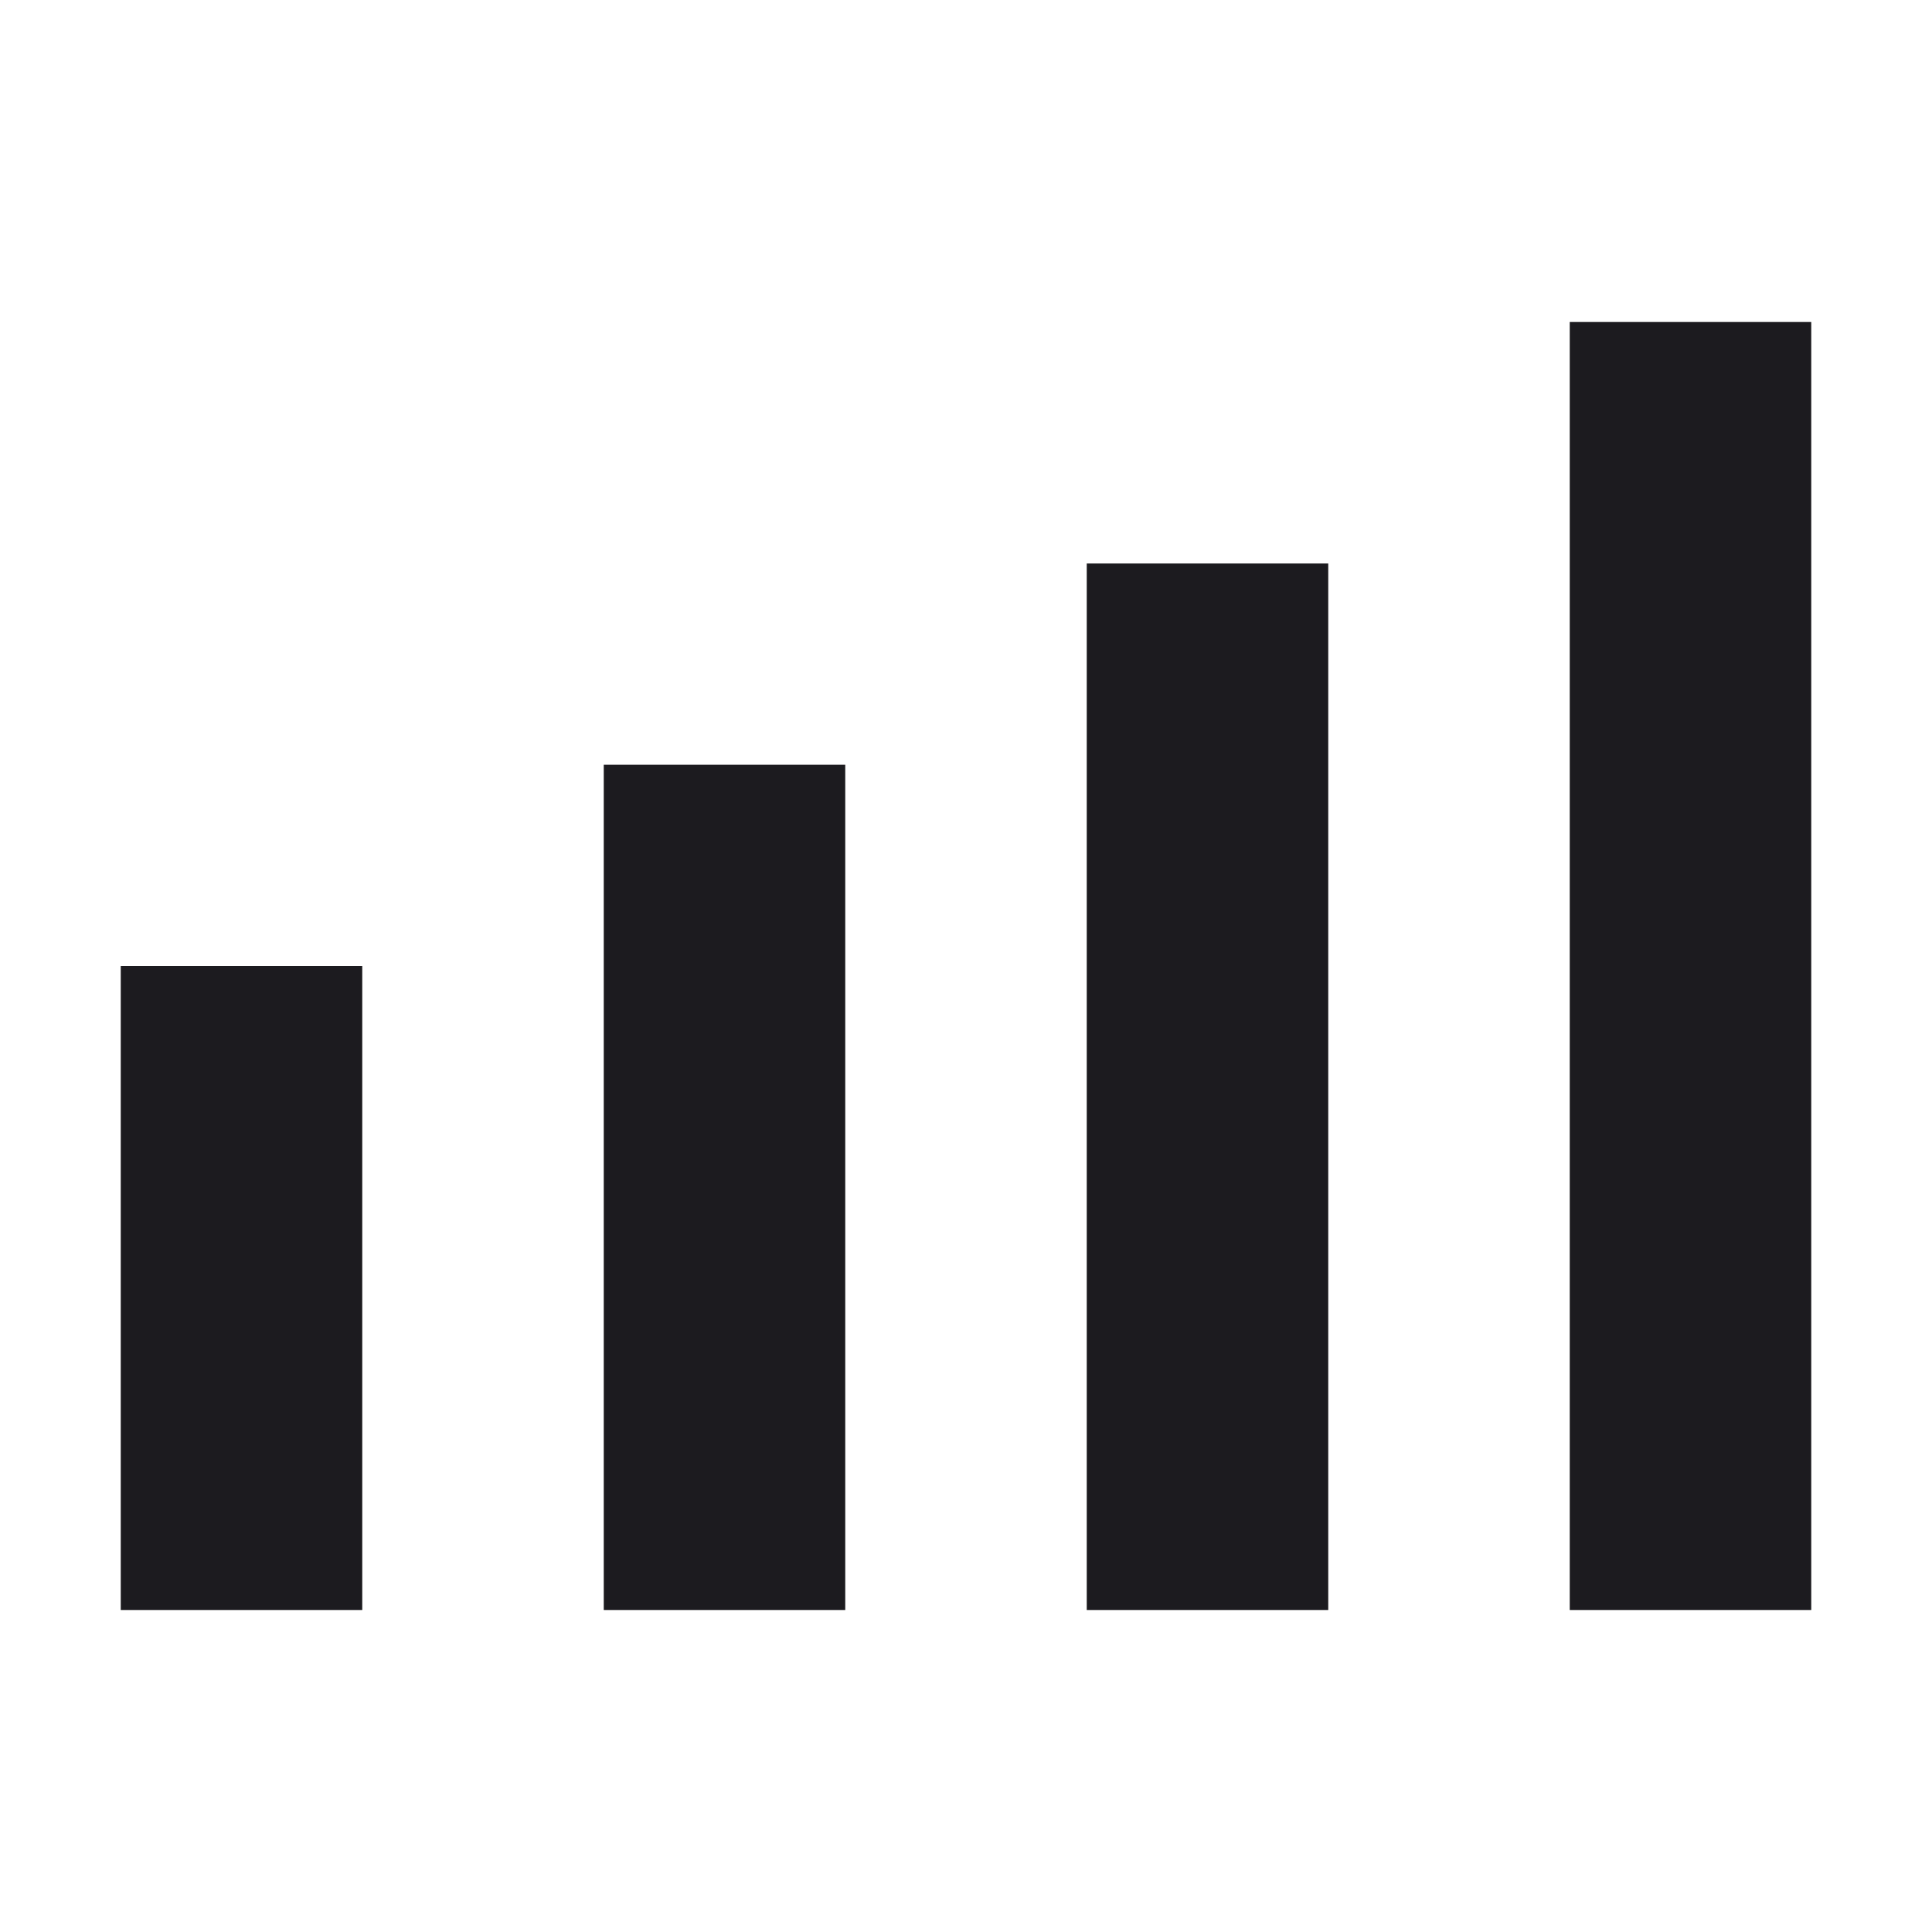 <svg width="24" height="24" viewBox="0 0 24 24" fill="none" xmlns="http://www.w3.org/2000/svg">
<mask id="mask0_2205_4977" style="mask-type:alpha" maskUnits="userSpaceOnUse" x="0" y="0" width="24" height="24">
<rect width="24" height="24" fill="#D9D9D9"/>
</mask>
<g mask="url(#mask0_2205_4977)">
<path d="M1.5 20V12H4.5V20H1.5ZM7.5 20V9.5H10.5V20H7.5ZM13.5 20V7H16.5V20H13.5ZM19.5 20V4H22.5V20H19.5Z" fill="#1C1B1F"/>
</g>
</svg>
